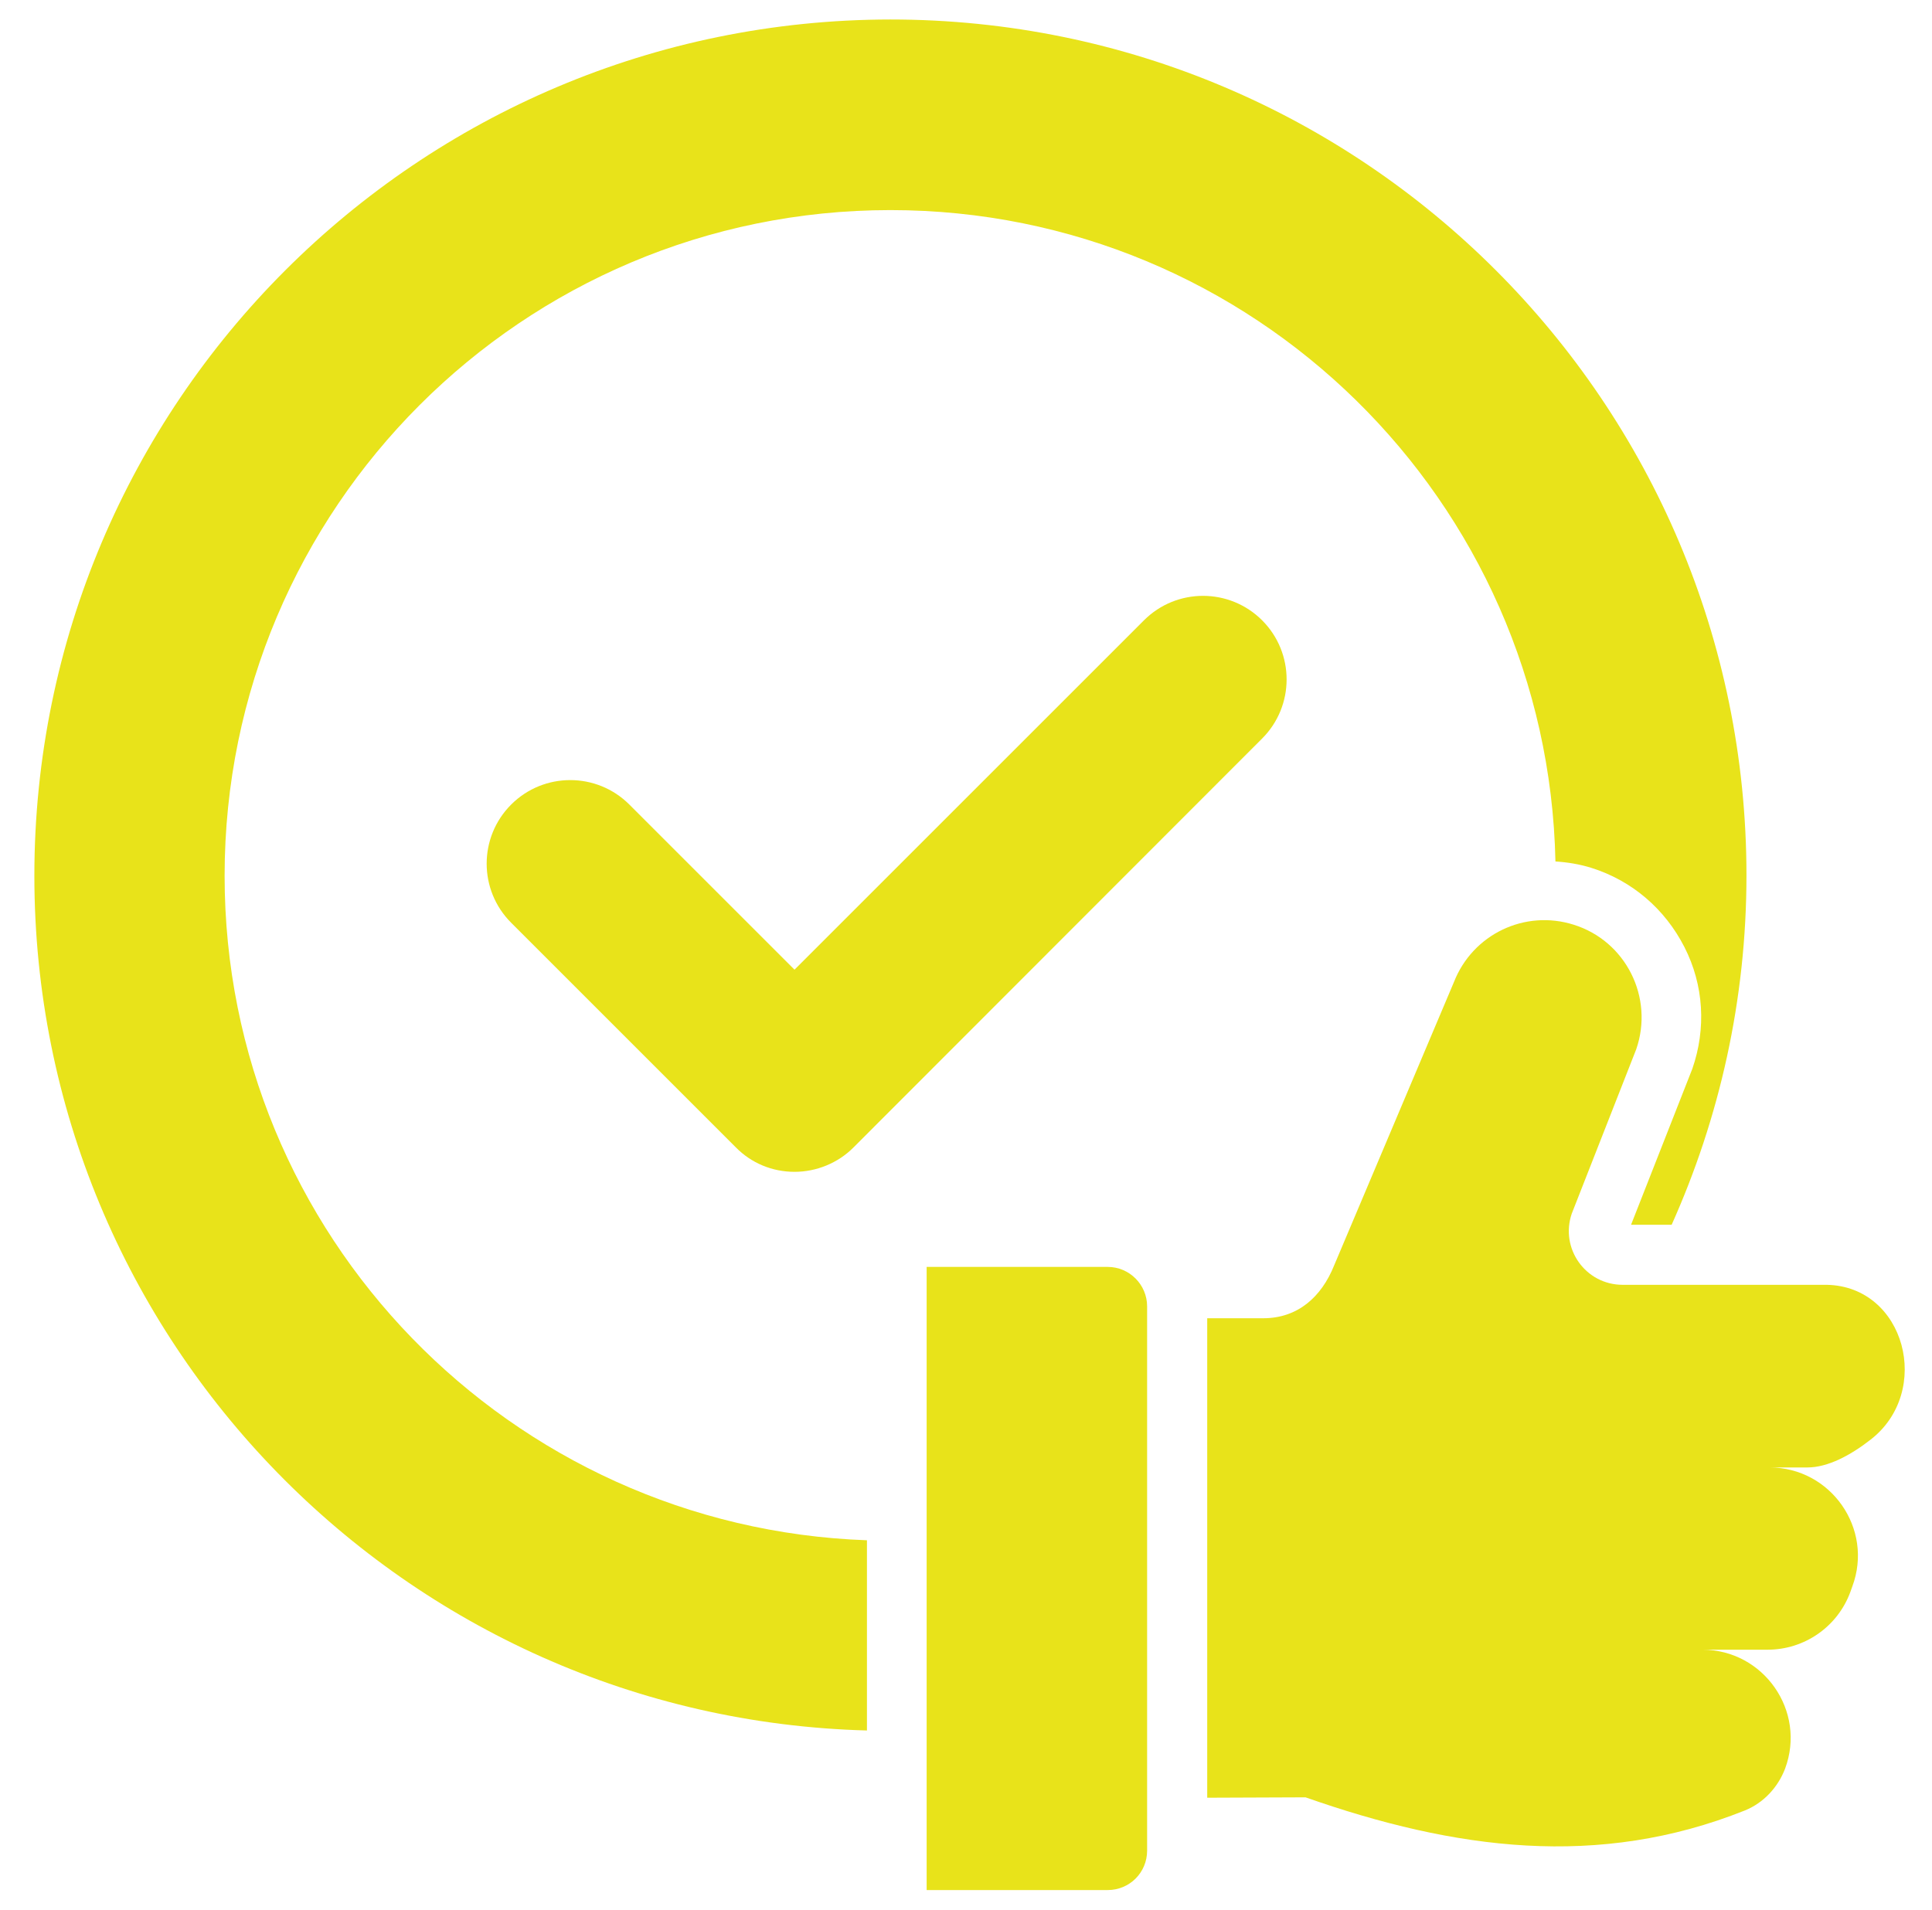 <svg width="89" height="88" viewBox="0 0 89 88" fill="none" xmlns="http://www.w3.org/2000/svg">
<path d="M36.6 53.992C35.573 53.992 34.602 53.589 33.887 52.855L23.547 42.515C22.043 41.012 22.043 38.574 23.547 37.07C25.05 35.567 27.488 35.567 28.992 37.07L36.6 44.678L52.697 28.582C54.2 27.078 56.638 27.078 58.142 28.582C59.645 30.085 59.645 32.523 58.142 34.027L39.313 52.873C38.598 53.589 37.608 53.992 36.6 53.992Z" fill="#E8E31A"/>
<path d="M84.157 59.198C84.138 59.198 84.102 59.198 84.083 59.198H74.752C73.047 59.198 71.855 57.53 72.405 55.917L75.375 48.345C76.2 45.962 74.898 43.358 72.497 42.607C70.242 41.892 67.84 43.047 66.978 45.247L61.46 58.3C60.873 59.767 59.773 60.738 58.197 60.738H55.612V82.83L60.14 82.812C67.033 85.232 73.633 86.112 80.38 83.417C81.242 83.068 81.902 82.353 82.232 81.492C83.222 78.833 81.242 76.01 78.418 76.01H81.425C83.13 76.01 84.652 74.947 85.238 73.352L85.33 73.095C86.32 70.437 84.34 67.613 81.517 67.613H83.258C84.212 67.613 85.257 67.045 86.173 66.33C89.033 64.112 87.768 59.272 84.157 59.198Z" fill="#E8E31A"/>
<path d="M39.937 70.968C23.51 70.382 10.347 56.925 10.347 40.352C10.347 23.412 24.078 9.68 41.018 9.68C57.738 9.68 71.305 23.063 71.653 39.692C72.222 39.728 72.772 39.82 73.303 39.985C75.173 40.572 76.695 41.873 77.593 43.633C78.492 45.393 78.602 47.392 77.96 49.243L75.137 56.43H77.007C79.207 51.517 80.453 46.072 80.453 40.333C80.453 18.553 62.798 0.898 41.018 0.898C19.238 0.917 1.583 18.572 1.583 40.352C1.583 61.765 18.67 79.163 39.937 79.732V70.968Z" fill="#E8E31A"/>
<path d="M51.028 58.373H42.687V87.084H51.028C52.036 87.084 52.843 86.277 52.843 85.269V60.188C52.843 59.199 52.036 58.373 51.028 58.373Z" fill="#E8E31A"/>
</svg>
